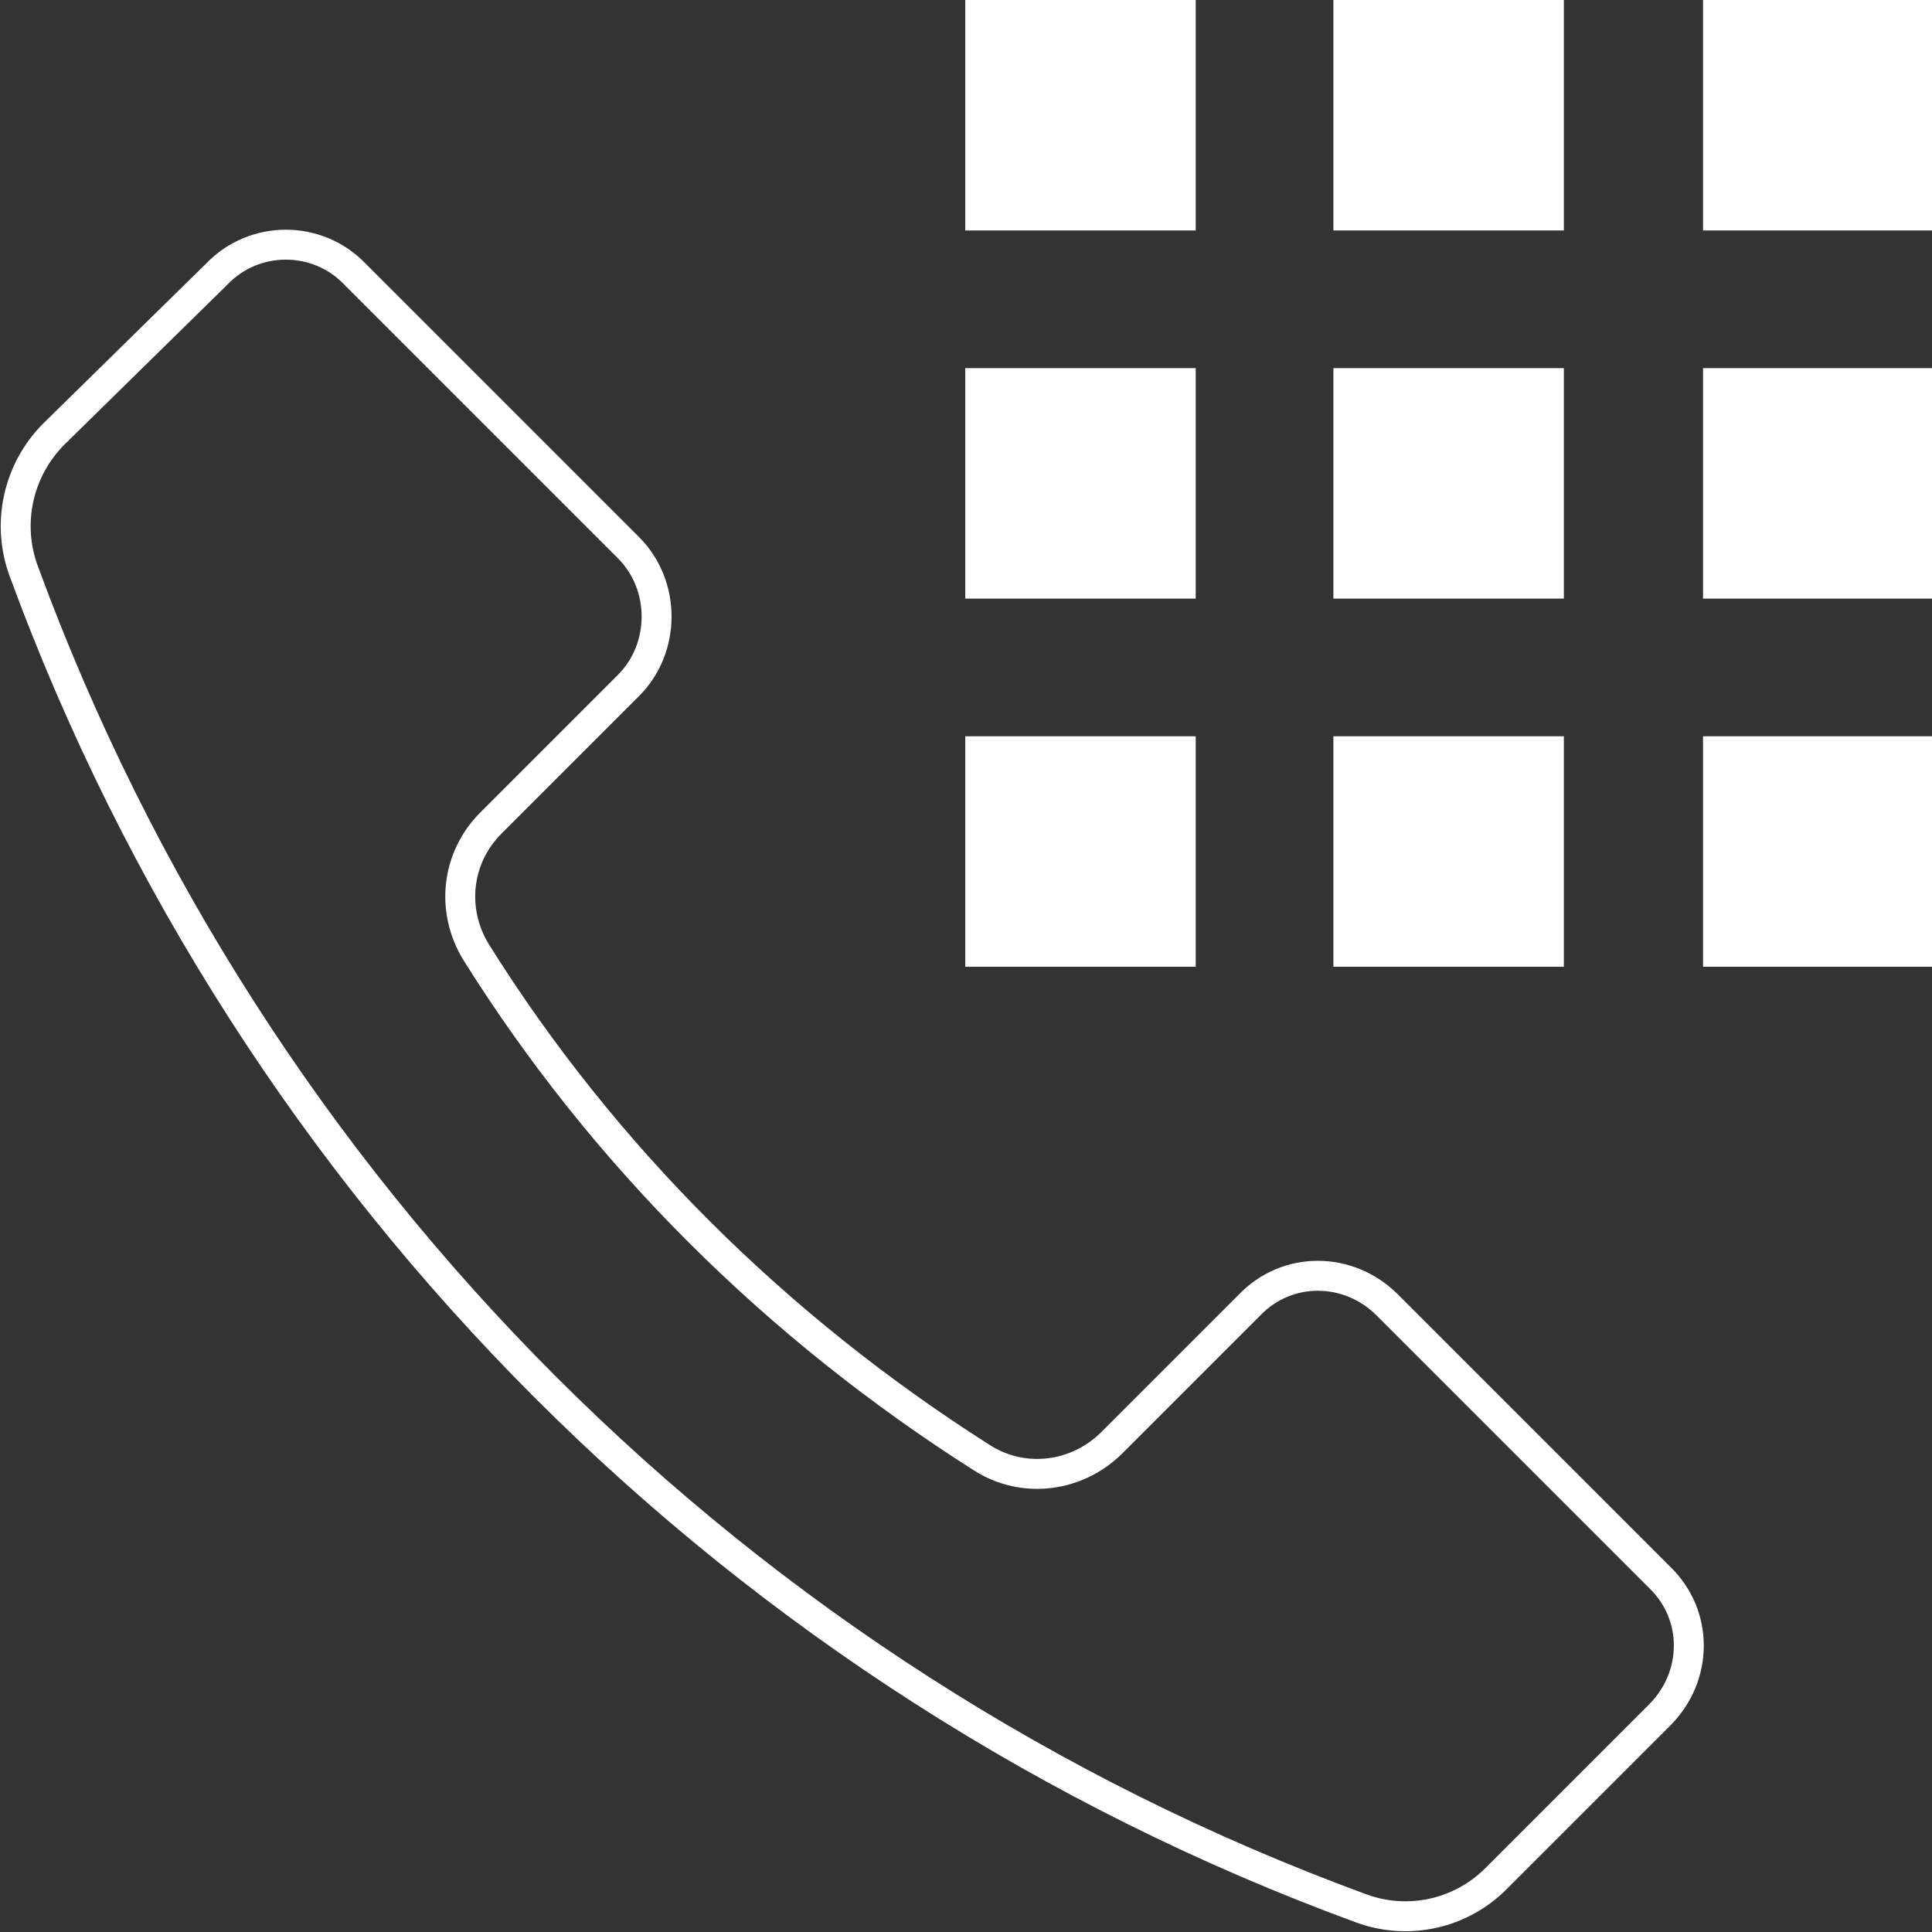 <?xml version="1.0" encoding="UTF-8"?>
<svg xmlns="http://www.w3.org/2000/svg" version="1.1" viewBox="0 0 129.1 129.1">
  <rect x="0" y="0" width="129.1" height="129.1" fill="#333333" stroke="none"/>
  <defs>
    <style>
      .cls-1 {
        fill: none;
        stroke-linecap: round;
        stroke-linejoin: round;
      }

      .cls-1, .cls-2 {
        stroke: #fff;
        stroke-width: 2px;
      }

      .cls-2 {
        fill: #fff;
        stroke-miterlimit: 10;
      }
    </style>
  </defs>
  <!-- Generator: Adobe Illustrator 28.6.0, SVG Export Plug-In . SVG Version: 1.2.0 Build 709)  -->
  <g>
    <g id="Warstwa_2">
      <path class="cls-1" d="M111,105.5l-18.3-18.3c-2.6-2.6-6.7-2.6-9.2,0l-9.2,9.2c-2.3,2.3-5.9,2.8-8.7,1-13.7-8.7-25.3-20.2-33.8-33.8-1.7-2.8-1.3-6.3,1-8.6l9.2-9.2c2.5-2.5,2.5-6.7,0-9.2l-18.3-18.3c-2.5-2.6-6.7-2.6-9.2,0L3.6,29c-2.4,2.4-3.2,6-2,9.2,15.2,41.4,47.9,74.1,89.3,89.3,3.2,1.2,6.8.4,9.2-2.1l10.8-10.8c2.6-2.6,2.6-6.7,0-9.2h0Z"/>
      <rect class="cls-2" x="114.8" y="1" width="13.4" height="13.4"/>
      <rect class="cls-2" x="65.5" y="1" width="13.4" height="13.4"/>
      <rect class="cls-2" x="90.1" y="1" width="13.4" height="13.4"/>
      <rect class="cls-2" x="114.8" y="25.6" width="13.4" height="13.4"/>
      <rect class="cls-2" x="65.5" y="25.6" width="13.4" height="13.4"/>
      <rect class="cls-2" x="90.1" y="25.6" width="13.4" height="13.4"/>
      <rect class="cls-2" x="114.8" y="50.2" width="13.4" height="13.4"/>
      <rect class="cls-2" x="65.5" y="50.2" width="13.4" height="13.4"/>
      <rect class="cls-2" x="90.1" y="50.2" width="13.4" height="13.4"/>
    </g>
  </g>
</svg>
